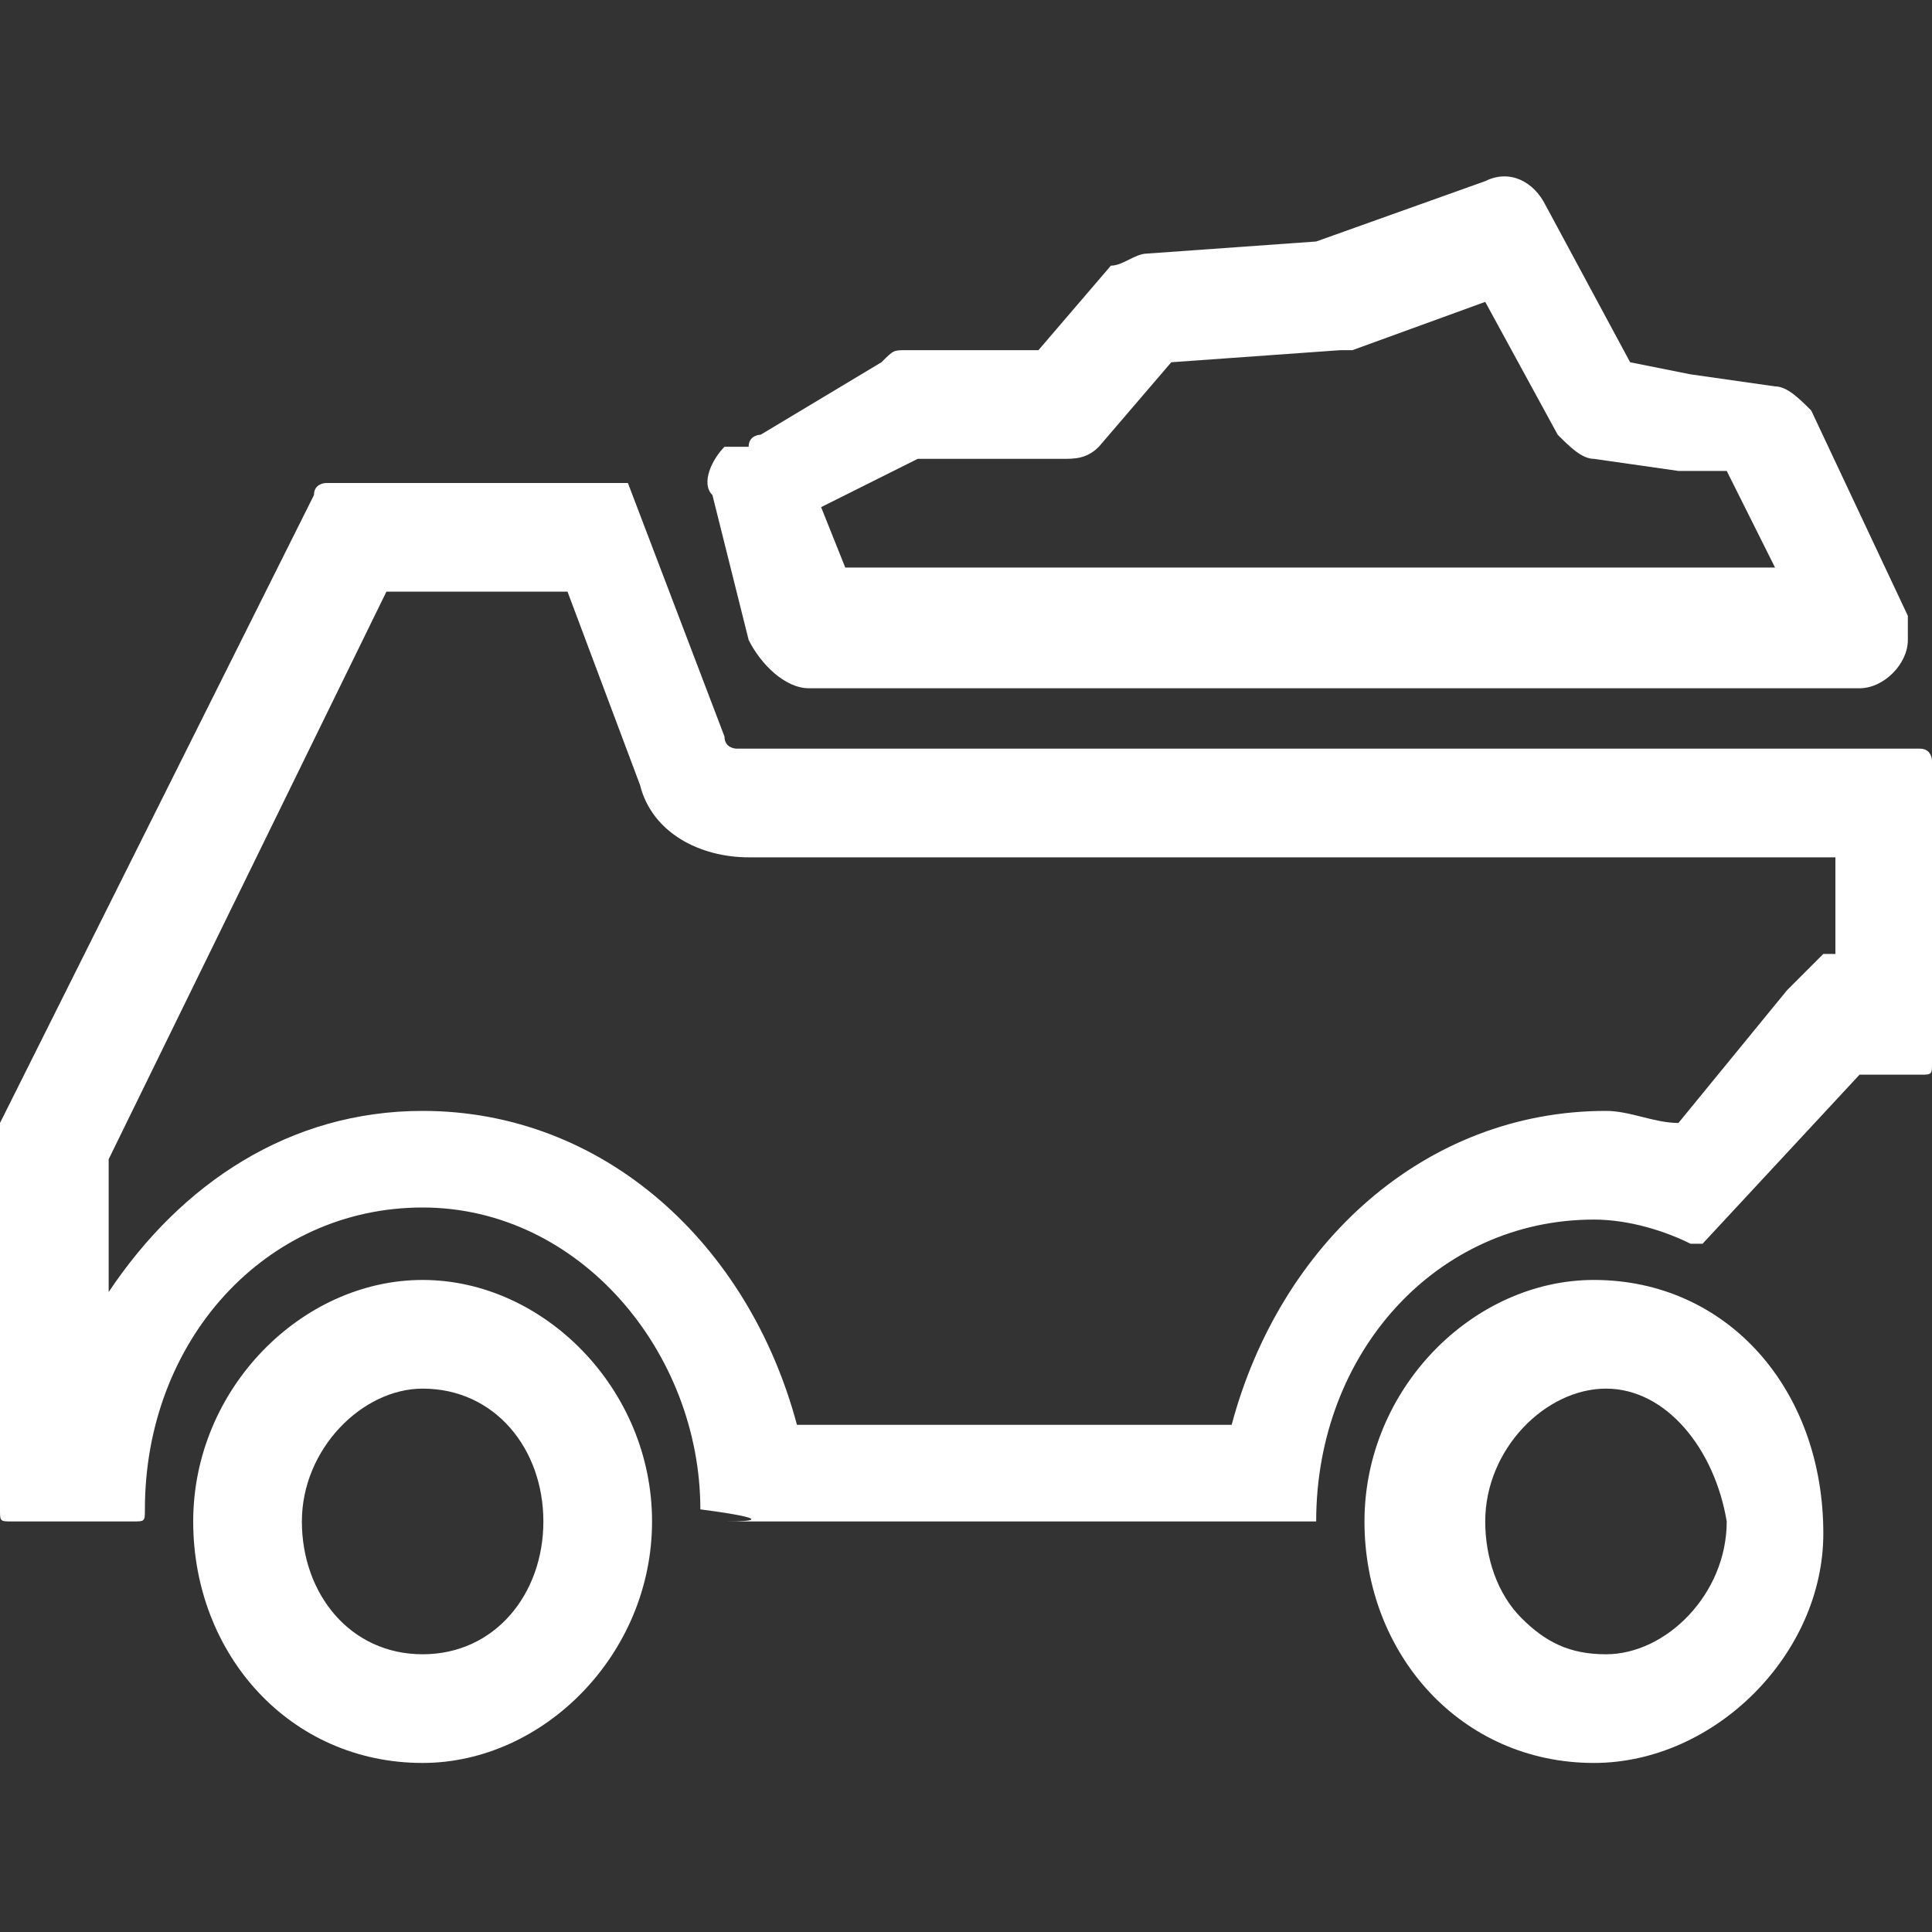 <?xml version="1.0" standalone="no"?><!DOCTYPE svg PUBLIC "-//W3C//DTD SVG 1.1//EN" "http://www.w3.org/Graphics/SVG/1.1/DTD/svg11.dtd"><svg t="1724293295417" class="icon" viewBox="0 0 1024 1024" version="1.1" xmlns="http://www.w3.org/2000/svg" p-id="47309" xmlns:xlink="http://www.w3.org/1999/xlink" width="98" height="98"><rect x="0" y="0" width="1024" height="1024" fill="#333333" stroke="none"/><path d="M1017.6 396.8H390.4s-6.4 0-6.4-6.4L332.8 256H172.8s-6.4 0-6.4 6.4L0 595.2v204.8c0 6.4 0 6.4 6.4 6.4h64c6.4 0 6.4 0 6.4-6.4 0-89.6 64-160 147.2-160 83.2 0 147.2 76.8 147.2 160 0 0 51.2 6.4 12.8 6.4H697.6c0-89.6 64-160 147.2-160 19.2 0 38.4 6.4 51.2 12.8h6.4l83.2-89.6h32c6.4 0 6.4 0 6.4-6.4V403.2s0-6.4-6.4-6.4z m-51.2 108.8l-19.2 19.2-57.6 70.4c-12.8 0-25.6-6.4-38.4-6.4-96 0-172.8 70.4-198.4 166.4H422.4C396.8 659.2 320 588.8 224 588.8c-70.4 0-128 38.4-166.4 96V614.4l147.2-300.8h96l38.4 102.4c6.4 25.6 32 38.4 57.6 38.4h576v51.2zM428.8 364.8h556.8c12.8 0 25.6-12.8 25.6-25.6v-12.8L960 217.6c-6.4-6.4-12.8-12.8-19.2-12.8l-44.8-6.4-32-6.4-44.8-83.2c-6.4-12.8-19.2-19.2-32-12.8l-89.6 32-89.6 6.4c-6.4 0-12.8 6.4-19.2 6.4l-38.4 44.8H480c-6.4 0-6.4 0-12.8 6.4l-64 38.4s-6.4 0-6.4 6.4H384c-6.4 6.4-12.8 19.2-6.4 25.6l19.2 76.8c6.4 12.8 19.2 25.6 32 25.6z m57.6-121.6h76.8c6.4 0 12.8 0 19.2-6.4l38.4-44.8 89.6-6.4h6.4l70.4-25.6 38.4 70.4c6.4 6.4 12.8 12.8 19.2 12.8l44.8 6.4h25.6l25.6 51.2H448l-12.8-32 51.2-25.6z m358.4 435.2c-64 0-121.6 57.6-121.6 128s51.2 128 121.6 128c64 0 121.6-57.6 121.6-121.6 0-76.8-51.2-134.4-121.6-134.4z m70.4 128c0 38.4-32 70.4-64 70.4-19.2 0-32-6.4-44.8-19.2-12.8-12.8-19.2-32-19.2-51.2 0-38.4 32-70.4 64-70.4s57.6 32 64 70.4z m-691.2-128c-64 0-121.6 57.6-121.6 128s51.2 128 121.6 128c64 0 121.6-57.6 121.6-128s-57.6-128-121.6-128z m0 198.4c-38.4 0-64-32-64-70.4 0-38.4 32-70.4 64-70.4 38.4 0 64 32 64 70.4 0 38.4-25.6 70.4-64 70.4z" fill="#ffffff" p-id="47310"></path></svg>